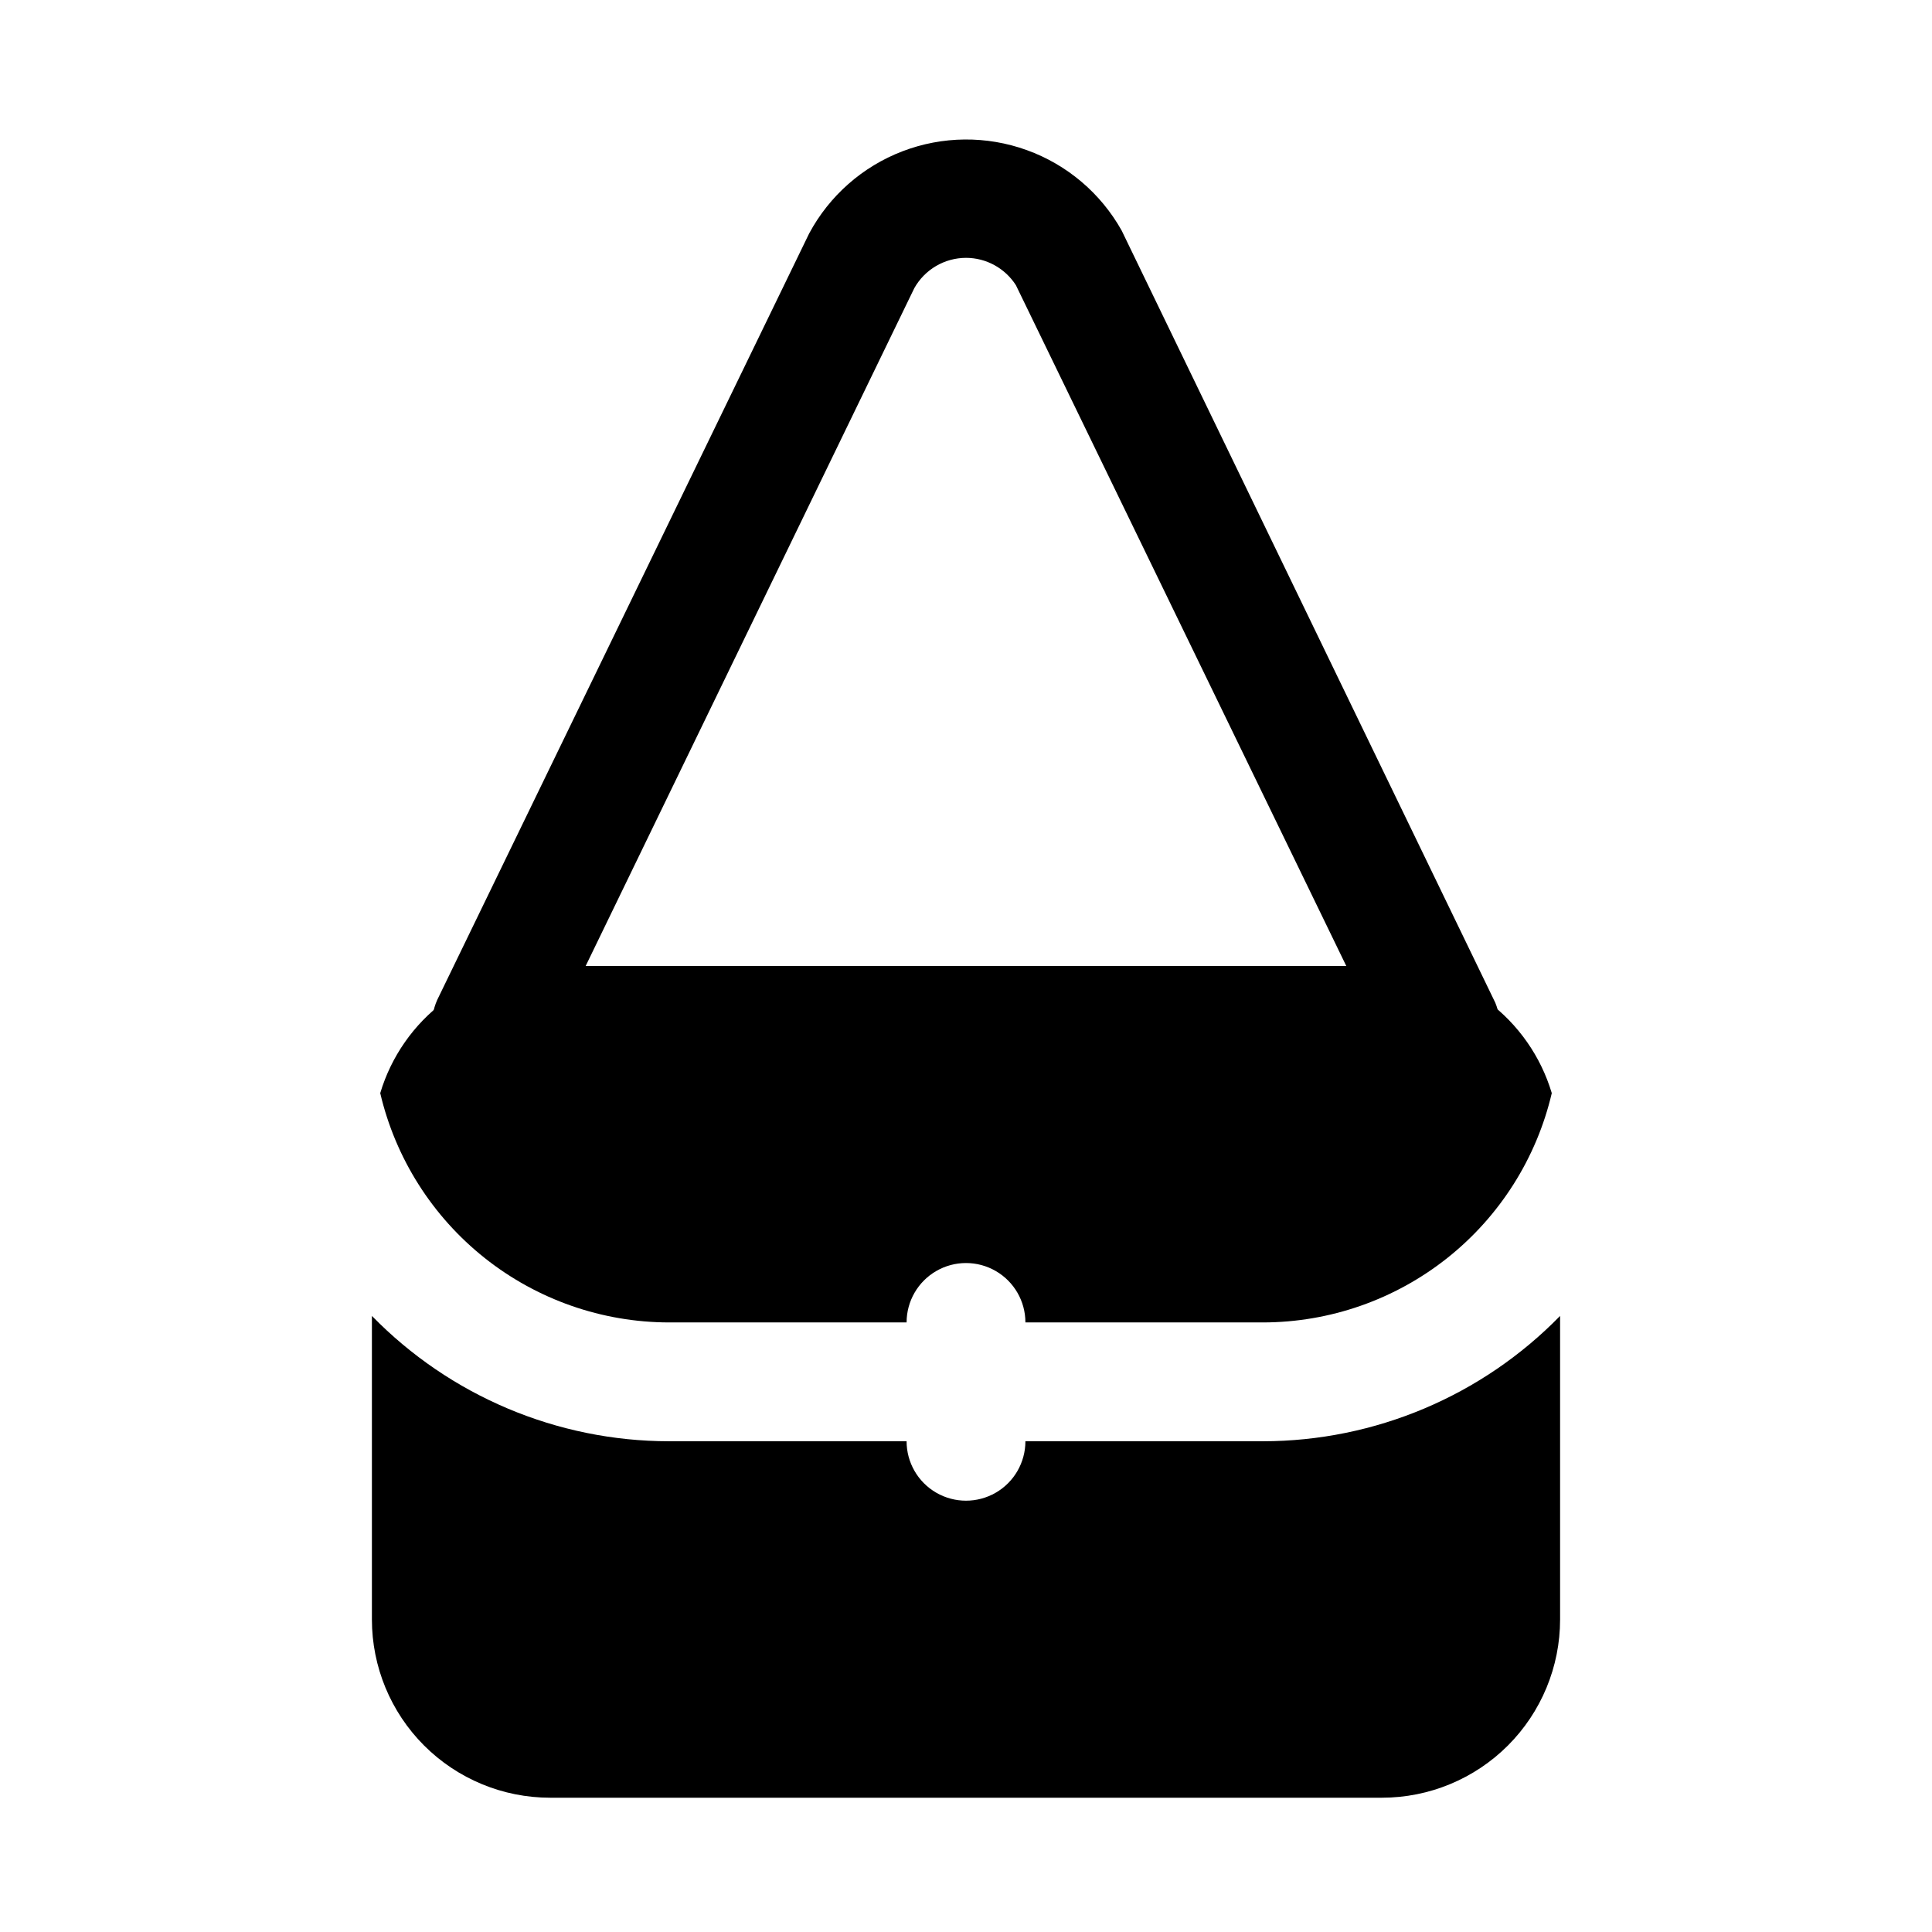 <?xml version="1.0" encoding="UTF-8"?>
<!-- Uploaded to: SVG Repo, www.svgrepo.com, Generator: SVG Repo Mixer Tools -->
<svg fill="#000000" width="800px" height="800px" version="1.1" viewBox="144 144 512 512" xmlns="http://www.w3.org/2000/svg">
 <g>
  <path d="m525.95 431.49c-2.949 0.004-5.844-0.82-8.348-2.379-2.504-1.559-4.523-3.789-5.82-6.438l-98.559-203.1c-2.891-4.504-7.871-7.231-13.223-7.242-2.793 0.008-5.531 0.754-7.938 2.164-2.406 1.41-4.394 3.434-5.762 5.867l-98.086 202.31c-2.539 4.898-7.461 8.113-12.969 8.465-5.512 0.355-10.801-2.203-13.949-6.738-3.144-4.539-3.684-10.391-1.422-15.426l98.559-203.1c5.359-9.992 14.137-17.727 24.727-21.781 10.59-4.059 22.285-4.168 32.953-0.312 10.664 3.852 19.586 11.418 25.133 21.305l99.031 204.67v0.004c1.98 4.816 1.449 10.301-1.418 14.648-2.867 4.352-7.699 7-12.91 7.078z"/>
  <path d="m478.72 525.95h-62.977c0 5.625-3 10.824-7.871 13.637s-10.875 2.812-15.746 0-7.871-8.012-7.871-13.637h-62.977c-29.641-0.035-58.016-12.012-78.719-33.219v80.453c0 12.527 4.977 24.539 13.832 33.398 8.859 8.855 20.871 13.832 33.398 13.832h220.42c12.527 0 24.539-4.977 33.398-13.832 8.855-8.859 13.832-20.871 13.832-33.398v-80.453c-20.703 21.207-49.078 33.184-78.719 33.219z"/>
  <path d="m321.28 494.46h62.977c0-5.621 3-10.82 7.871-13.633s10.875-2.812 15.746 0 7.871 8.012 7.871 13.633h62.977c17.734-0.027 34.941-6.047 48.828-17.074 13.887-11.031 23.645-26.43 27.688-43.695-2.902-9.703-8.844-18.211-16.953-24.277-8.105-6.066-17.949-9.367-28.074-9.414h-220.42c-10.125 0.047-19.965 3.348-28.074 9.414-8.105 6.066-14.051 14.574-16.953 24.277 4.043 17.266 13.801 32.664 27.688 43.695 13.887 11.027 31.094 17.047 48.828 17.074z"/>
 </g>
</svg>